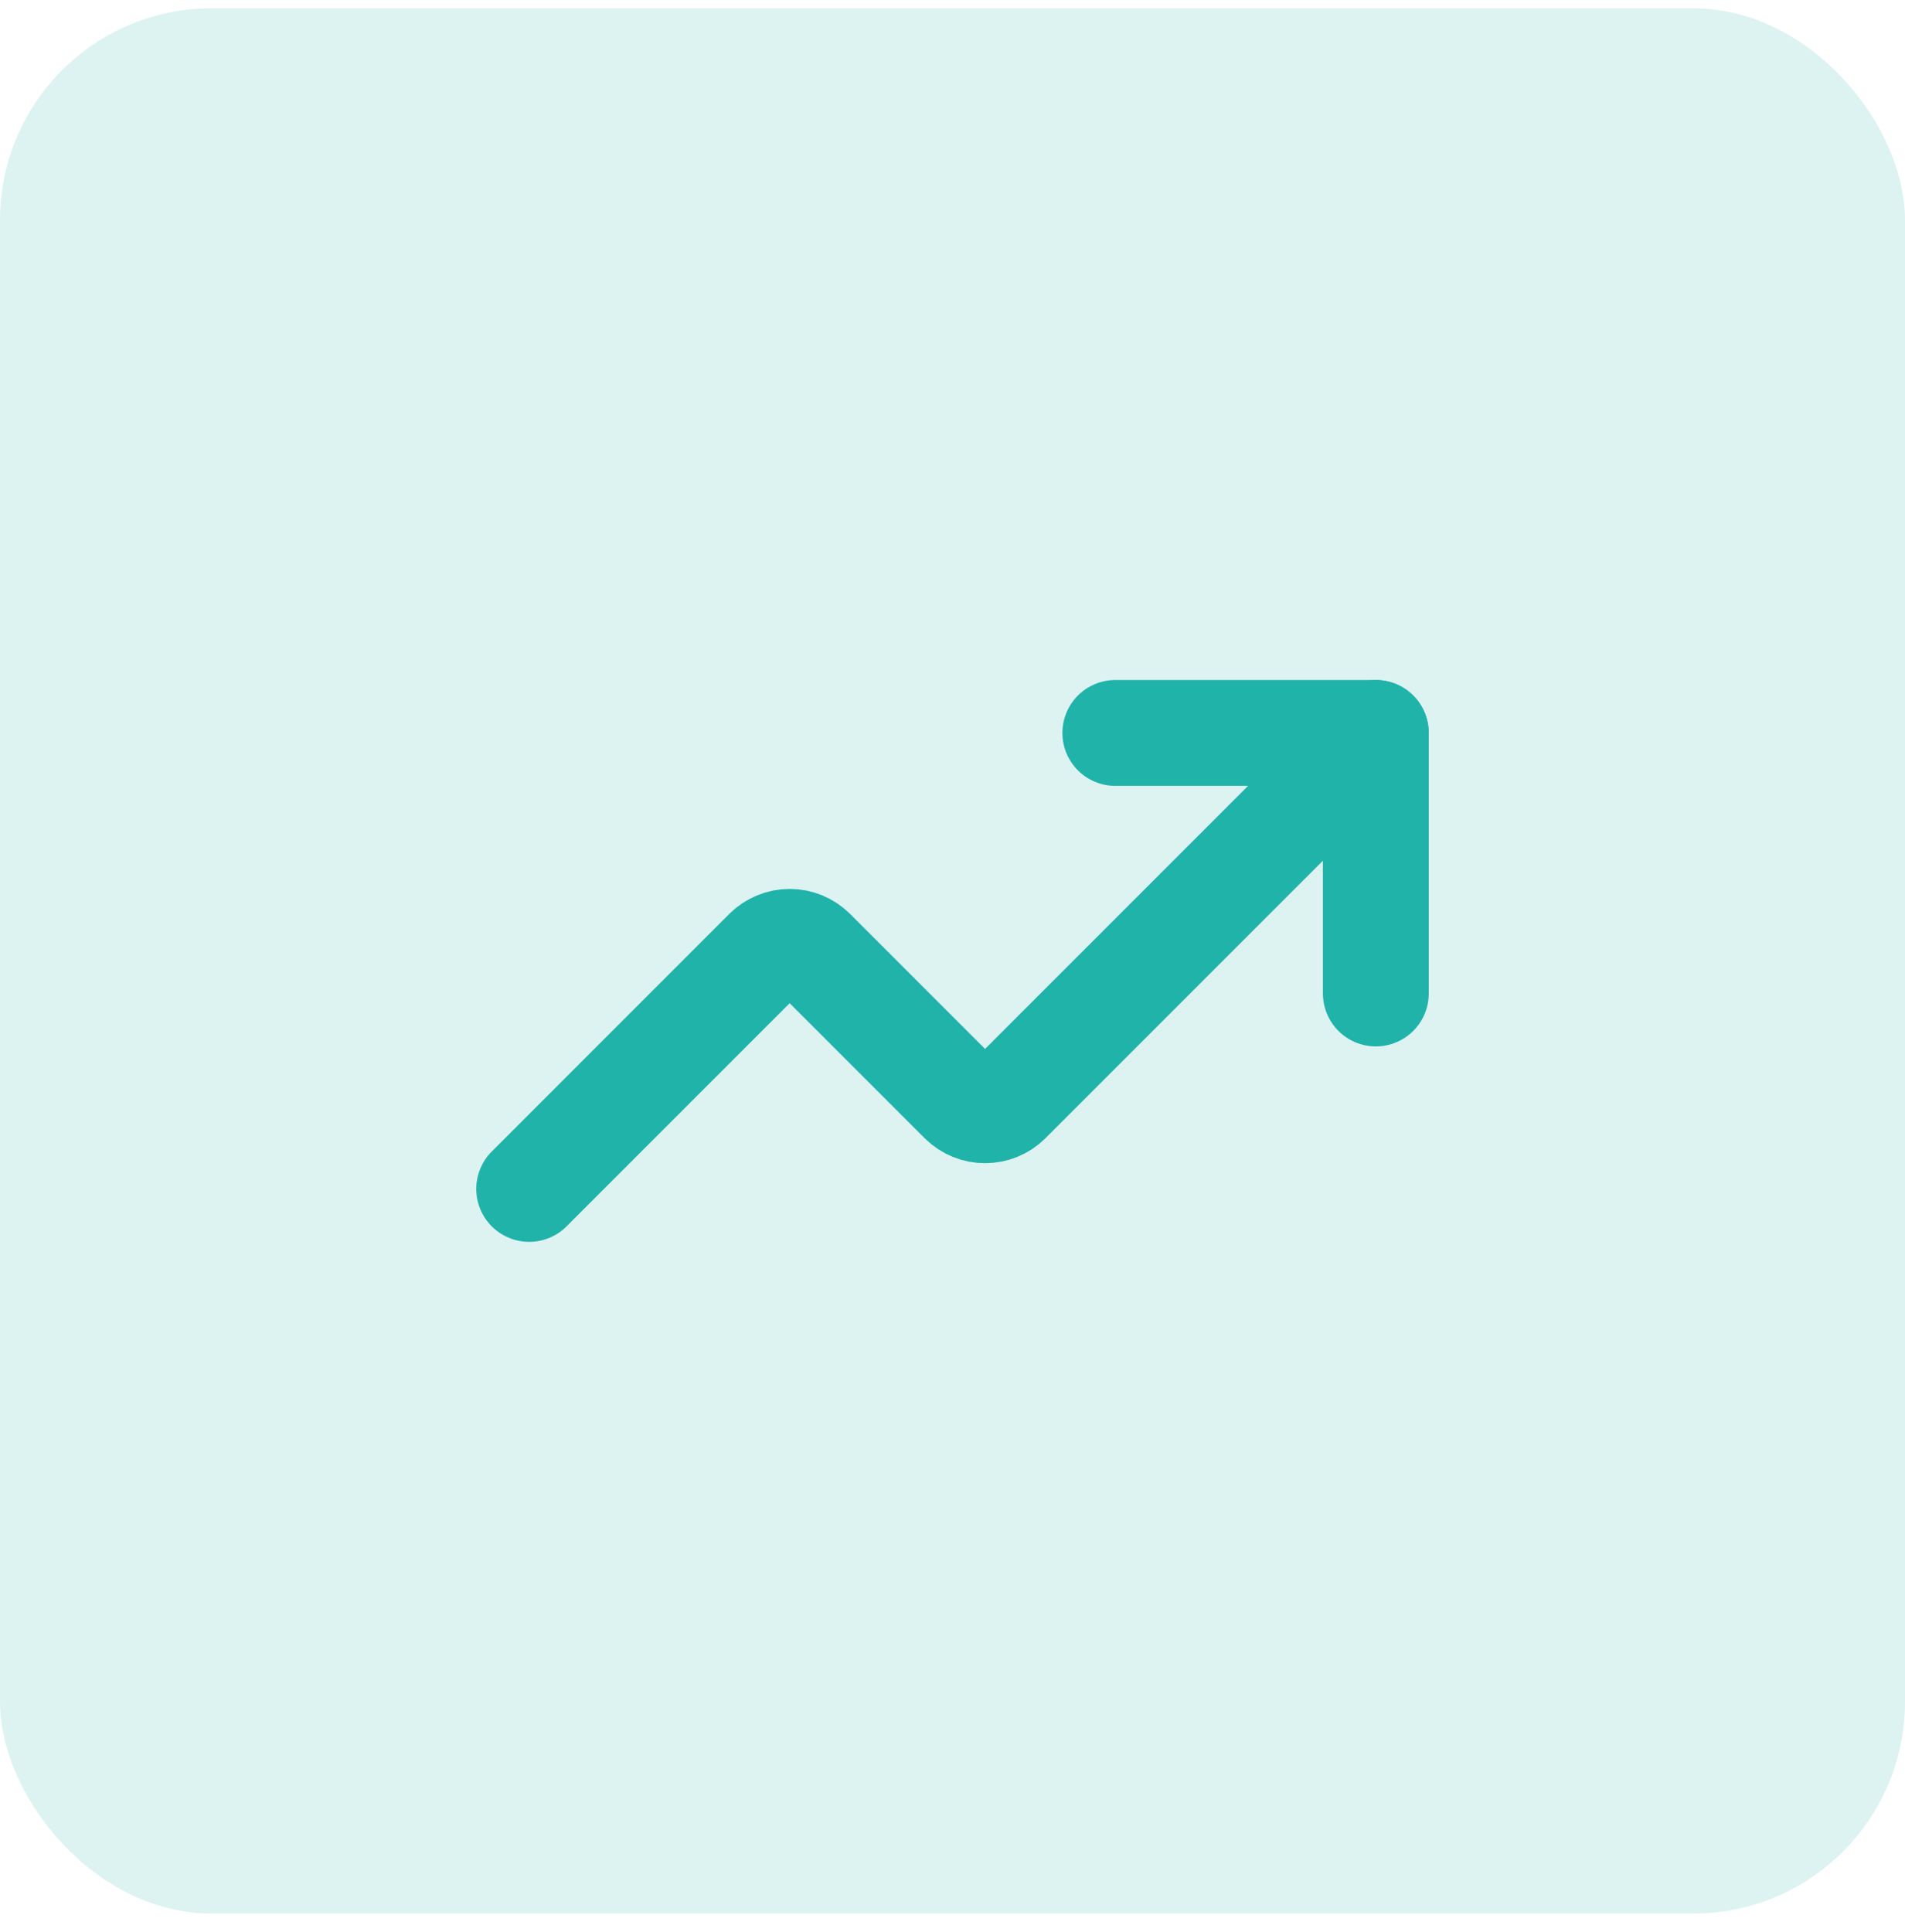 <svg width="72" height="73" viewBox="0 0 72 73" fill="none" xmlns="http://www.w3.org/2000/svg">
<rect y="0.312" width="72" height="72" rx="8" fill="#20B3AA" fill-opacity="0.15"/>
<path d="M42.154 27.697H52V37.543" stroke="#20B3AA" stroke-width="4" stroke-linecap="round" stroke-linejoin="round"/>
<path d="M51.999 27.697L38.092 41.605C37.862 41.83 37.553 41.956 37.23 41.956C36.908 41.956 36.599 41.83 36.369 41.605L30.707 35.943C30.477 35.718 30.168 35.591 29.846 35.591C29.524 35.591 29.215 35.718 28.984 35.943L20 44.928" stroke="#20B3AA" stroke-width="4" stroke-linecap="round" stroke-linejoin="round"/>
</svg>
